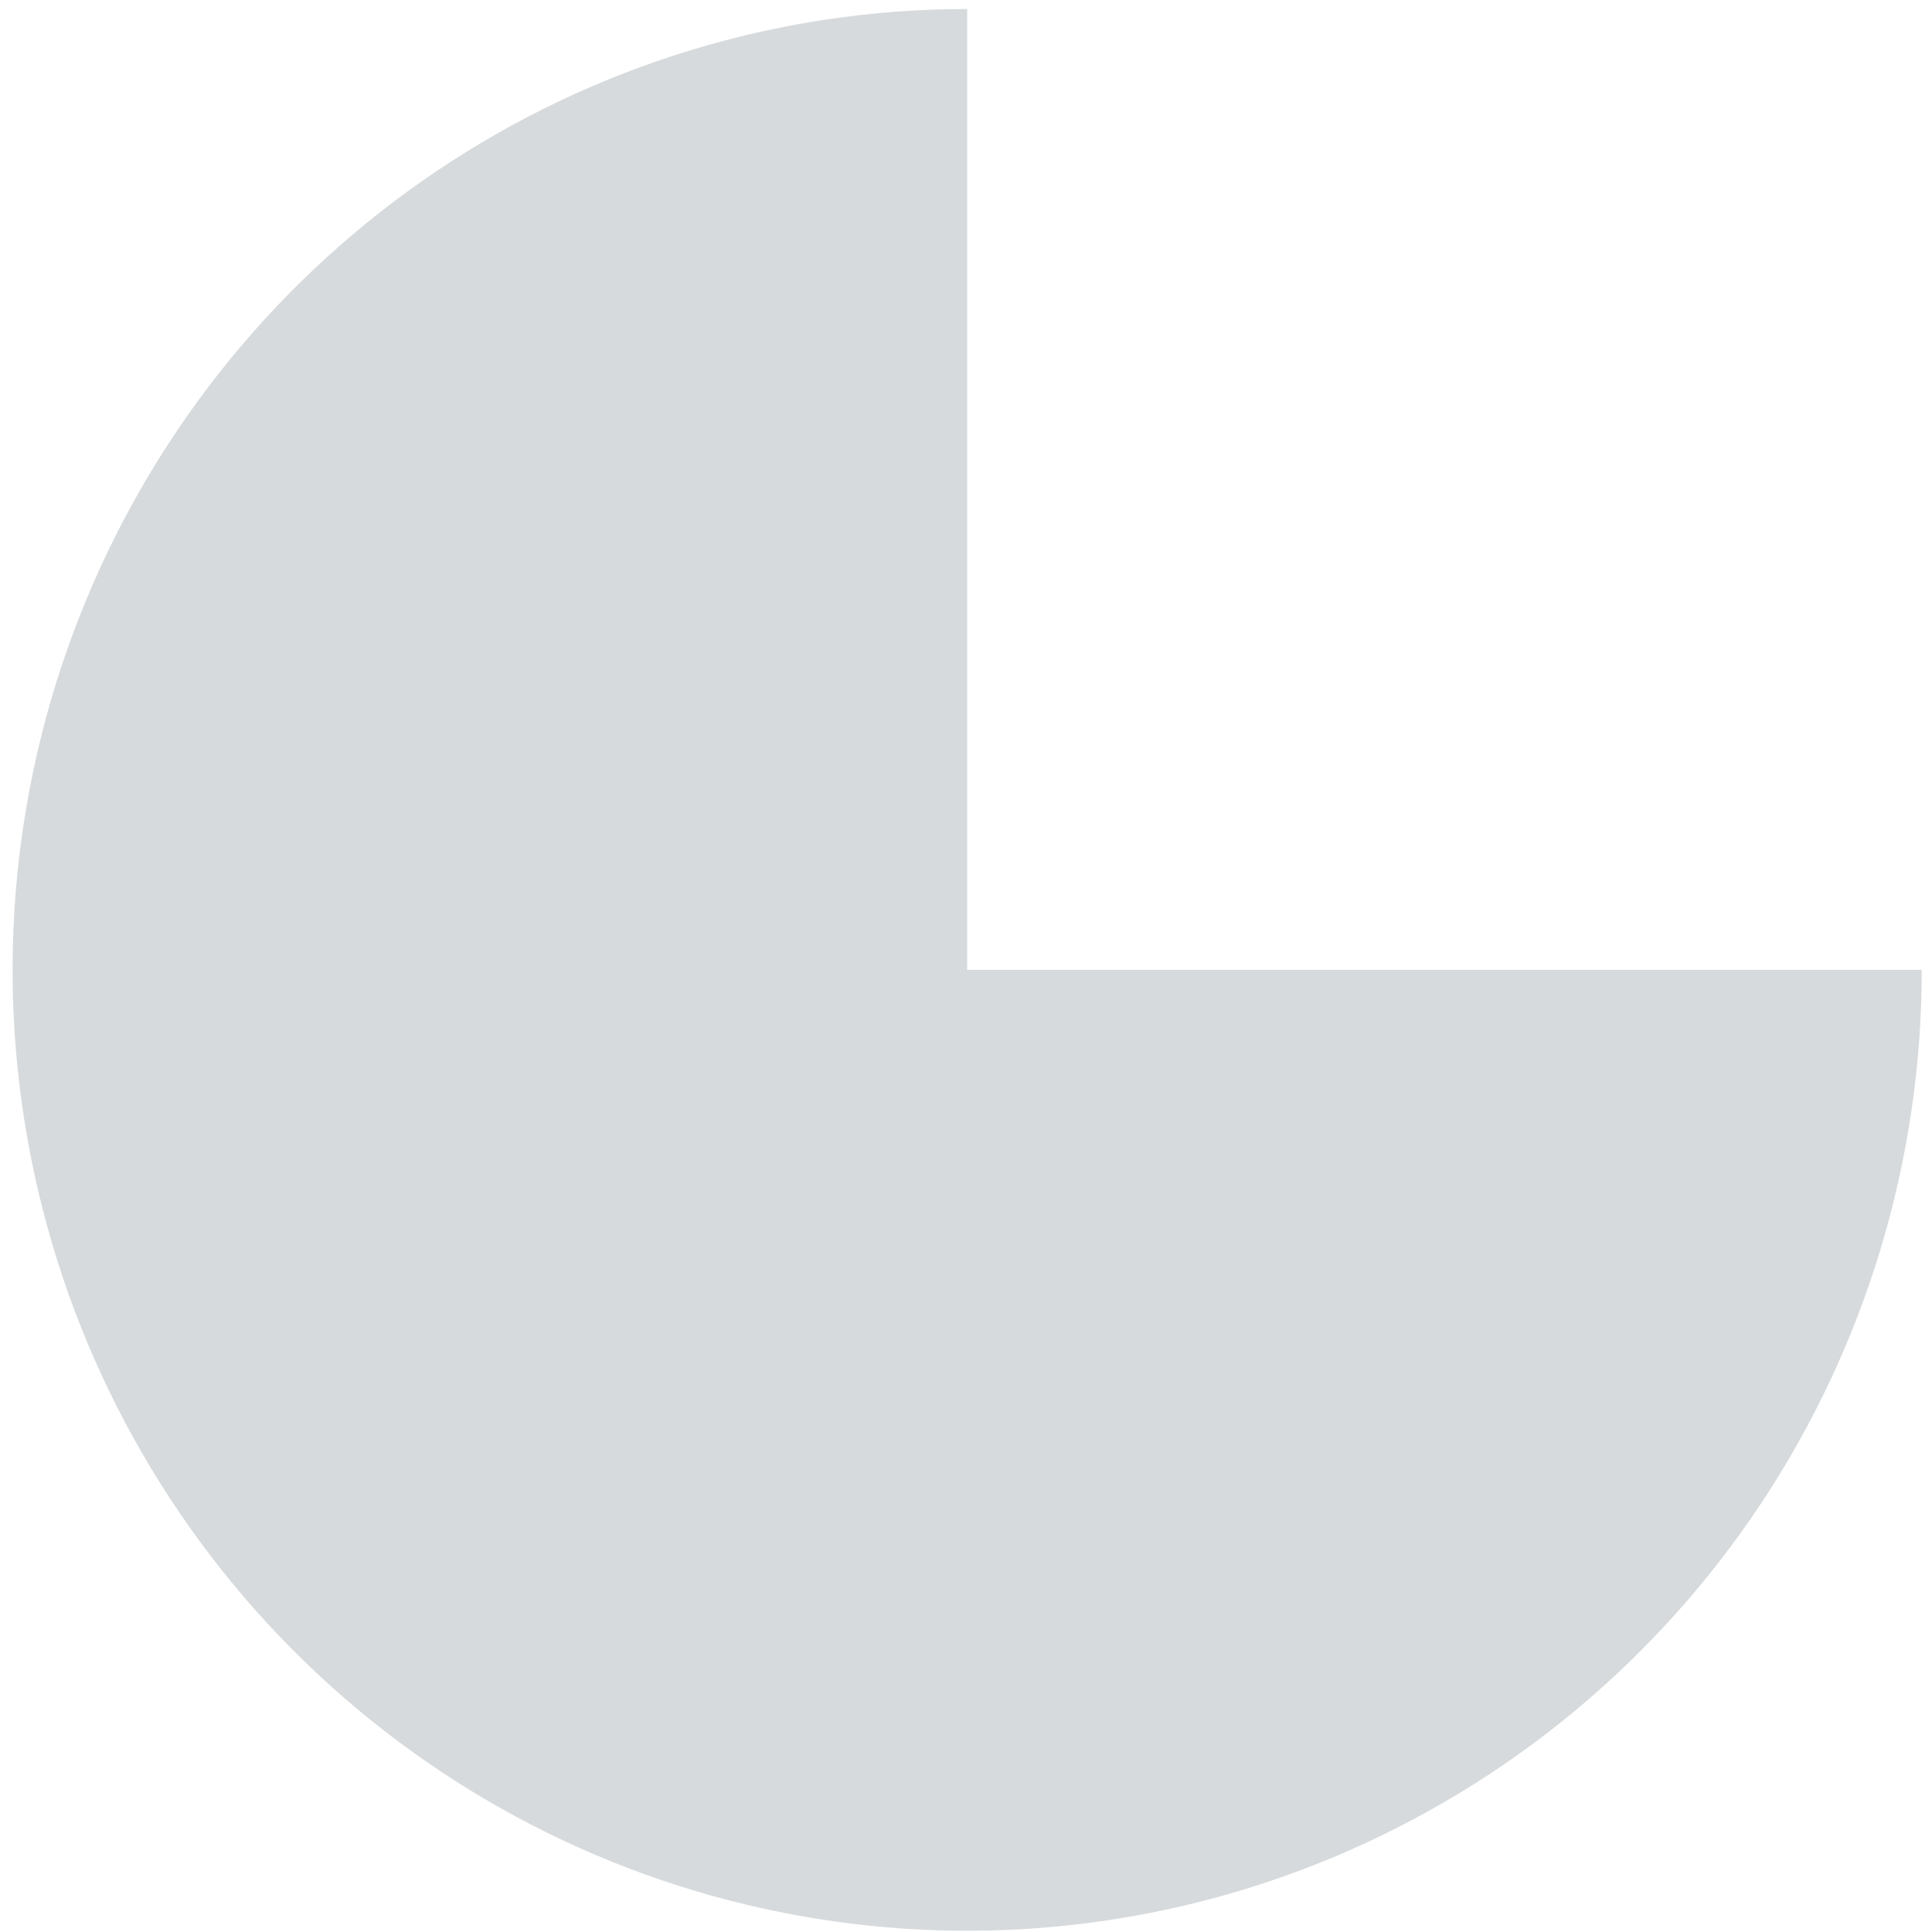 <?xml version="1.0" encoding="UTF-8"?> <svg xmlns="http://www.w3.org/2000/svg" width="140" height="140" viewBox="0 0 140 140" fill="none"> <path d="M70.084 0.653C56.403 0.653 43.029 4.736 31.653 12.387C20.278 20.038 11.412 30.913 6.176 43.636C0.941 56.359 -0.429 70.359 2.24 83.865C4.909 97.372 11.497 109.778 21.171 119.516C30.845 129.254 43.171 135.885 56.589 138.572C70.007 141.259 83.916 139.88 96.556 134.61C109.196 129.34 119.999 120.415 127.6 108.965C135.201 97.514 139.258 84.053 139.258 70.281L70.084 70.281L70.084 0.653Z" fill="#D7DADC"></path> </svg> 